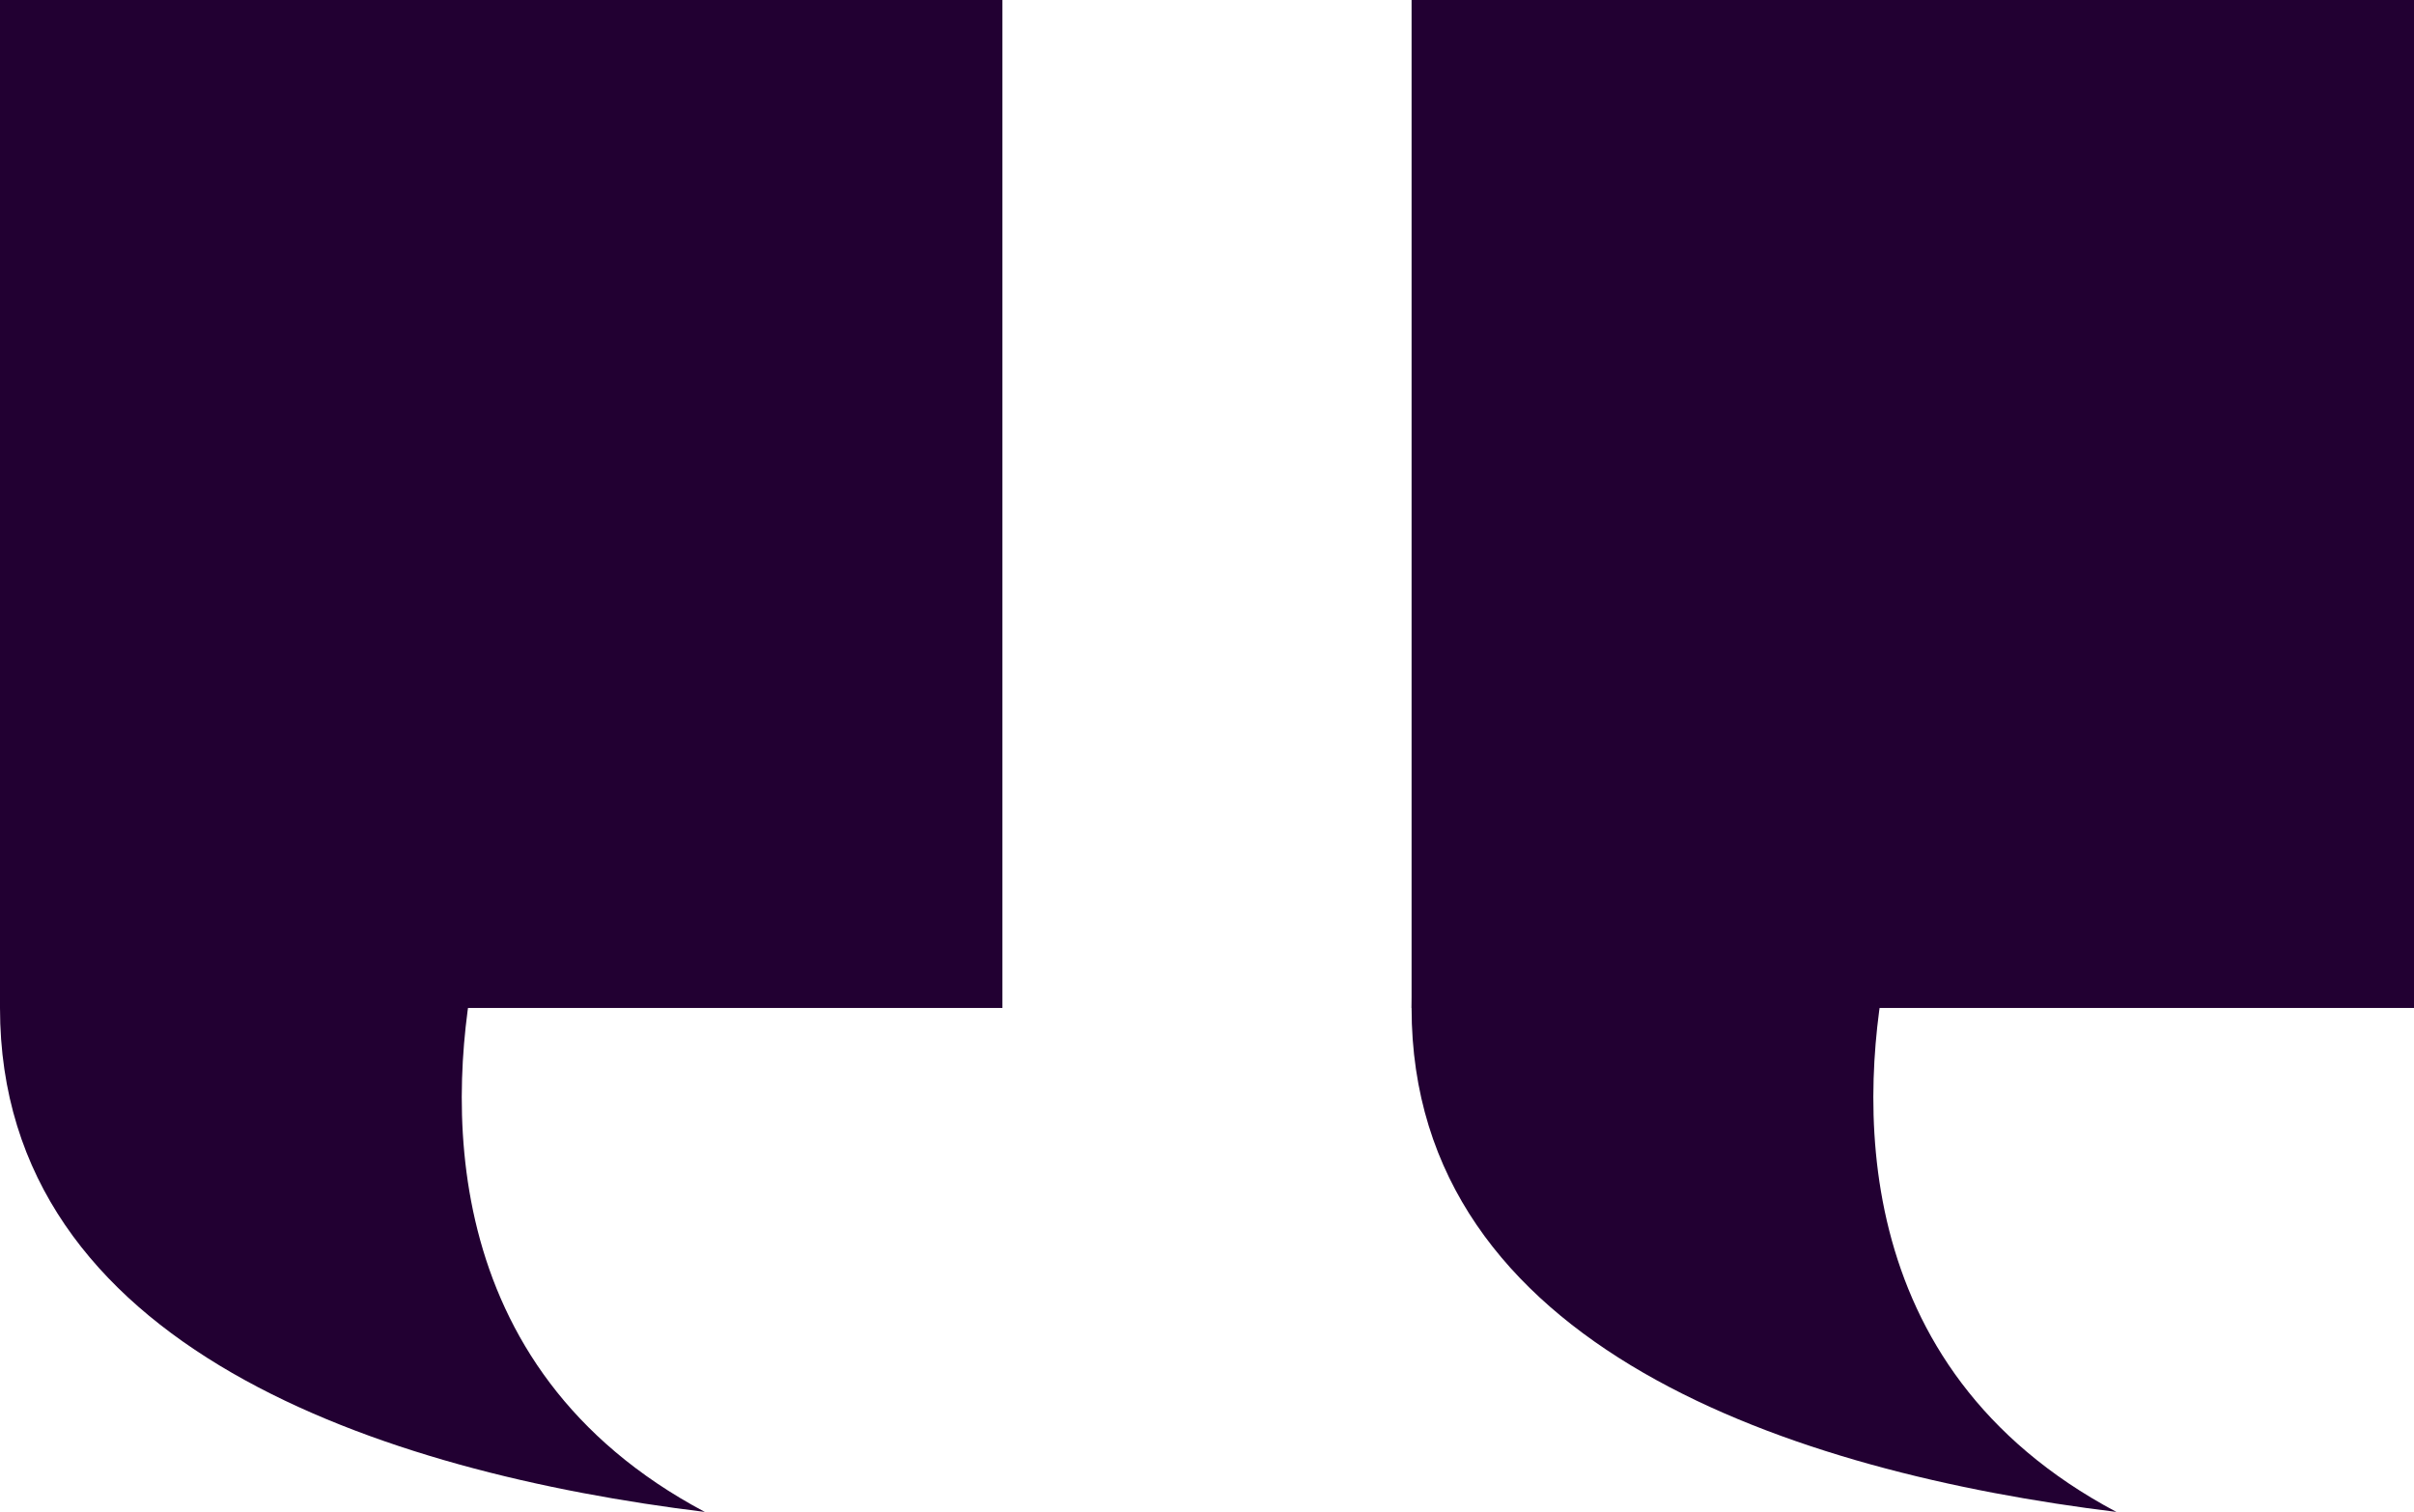 <svg width="91" height="57" viewBox="0 0 91 57" fill="none" xmlns="http://www.w3.org/2000/svg">
<path d="M53.212 0H91V38H53.212V0Z" fill="#220032"/>
<path d="M79.782 57C69.497 51.539 70.078 41.184 71.22 35.922C65.506 29.238 53.212 21.959 53.212 38C53.212 50.838 67.678 55.515 79.782 57Z" fill="#220032"/>
<path d="M0 0H37.788V38H0V0Z" fill="#220032"/>
<path d="M26.57 57C16.285 51.539 16.866 41.184 18.008 35.922C12.294 29.238 0 21.959 0 38C0 50.838 14.466 55.515 26.57 57Z" fill="#220032"/>
</svg>
